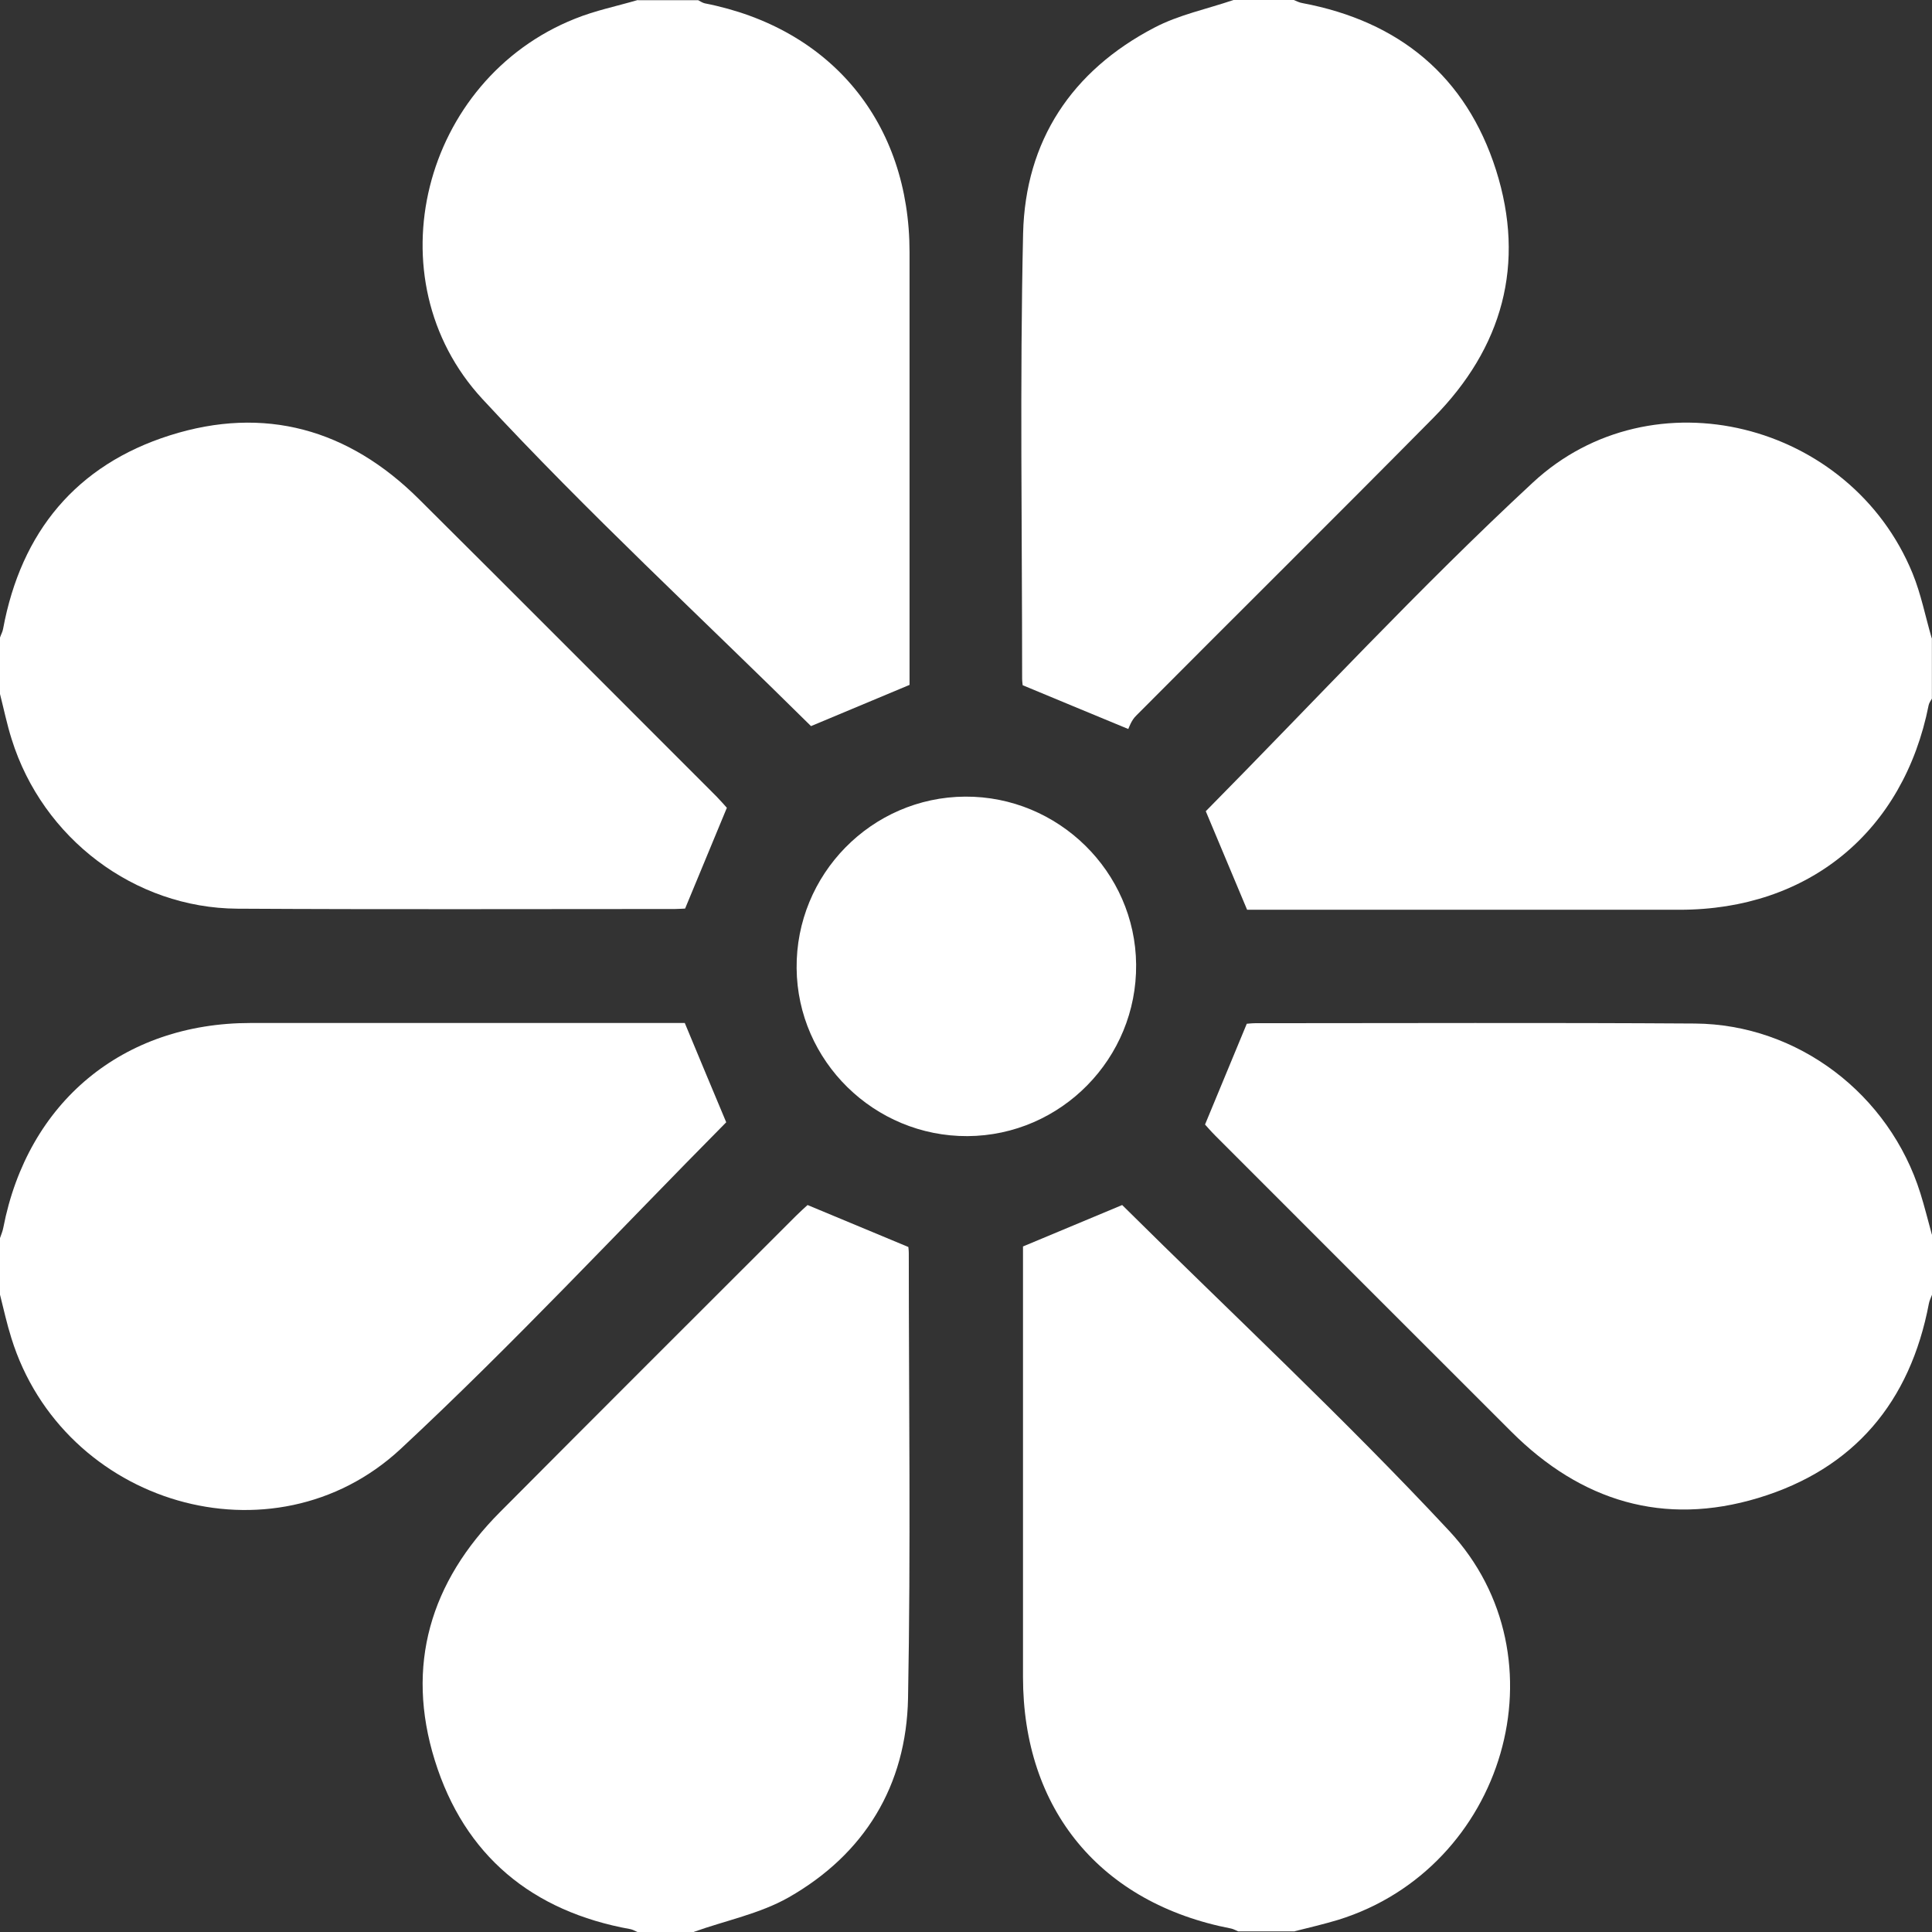 <svg width="18" height="18" viewBox="0 0 18 18" fill="none" xmlns="http://www.w3.org/2000/svg">
<rect x="0" y="0" width="18" height="18" fill="#333333" stroke="none"/>
<g clip-path="url(#clip0_2_629)">
<path d="M11.492 0C11.246 0.084 10.982 0.138 10.754 0.258C9.985 0.66 9.553 1.311 9.532 2.174C9.501 3.555 9.523 4.94 9.523 6.322C9.523 6.35 9.528 6.38 9.528 6.384C9.844 6.516 10.145 6.64 10.512 6.792C10.519 6.777 10.541 6.71 10.586 6.667C11.508 5.74 12.436 4.822 13.355 3.892C13.999 3.24 14.216 2.46 13.938 1.584C13.66 0.712 13.038 0.199 12.135 0.029C12.107 0.025 12.081 0.011 12.054 0L11.492 0Z" fill="white"/>
<path d="M17.997 5.945C17.938 5.743 17.898 5.535 17.819 5.342C17.242 3.932 15.395 3.462 14.281 4.496C13.225 5.475 12.245 6.535 11.234 7.558C11.352 7.838 11.478 8.14 11.619 8.476H15.649C16.852 8.476 17.735 7.748 17.969 6.569C17.974 6.547 17.988 6.529 17.999 6.509V5.945H17.997Z" fill="white"/>
<path d="M5.943 0C5.748 0.057 5.546 0.098 5.358 0.174C3.938 0.739 3.457 2.596 4.495 3.718C5.473 4.775 6.535 5.754 7.556 6.765C7.838 6.647 8.139 6.521 8.474 6.381V2.35C8.474 1.147 7.747 0.262 6.566 0.031C6.544 0.026 6.525 0.012 6.505 0.002H5.943V0Z" fill="white"/>
<path d="M0 12.062C0.034 12.197 0.064 12.334 0.106 12.467C0.588 14.019 2.545 14.601 3.731 13.501C4.78 12.525 5.759 11.473 6.766 10.456C6.644 10.164 6.516 9.86 6.38 9.531H6.217C4.922 9.531 3.628 9.531 2.334 9.531C1.145 9.531 0.258 10.268 0.031 11.437C0.025 11.471 0.011 11.502 0 11.535L0 12.062Z" fill="white"/>
<path d="M17.999 11.503C17.963 11.374 17.932 11.245 17.892 11.118C17.603 10.194 16.75 9.543 15.791 9.536C14.425 9.527 13.061 9.533 11.695 9.533C11.661 9.533 11.627 9.538 11.616 9.538C11.484 9.855 11.36 10.156 11.227 10.477C11.245 10.497 11.282 10.54 11.323 10.581C12.242 11.501 13.162 12.421 14.082 13.34C14.729 13.986 15.5 14.223 16.382 13.956C17.274 13.686 17.797 13.062 17.971 12.145C17.976 12.117 17.99 12.091 18 12.063V11.501L17.999 11.503Z" fill="white"/>
<path d="M12.062 17.993C12.197 17.959 12.334 17.927 12.467 17.887C14.018 17.406 14.603 15.444 13.501 14.262C12.523 13.213 11.471 12.234 10.455 11.227C10.164 11.348 9.86 11.475 9.531 11.613V15.623C9.531 16.86 10.254 17.733 11.471 17.968C11.493 17.973 11.514 17.985 11.536 17.994H12.064L12.062 17.993Z" fill="white"/>
<path d="M0 6.466C0.036 6.607 0.065 6.75 0.109 6.888C0.397 7.81 1.252 8.46 2.211 8.466C3.571 8.474 4.929 8.469 6.288 8.469C6.328 8.469 6.369 8.465 6.383 8.465C6.515 8.147 6.639 7.847 6.772 7.526C6.752 7.504 6.715 7.461 6.675 7.42C5.751 6.497 4.829 5.57 3.903 4.65C3.248 3.998 2.464 3.777 1.583 4.056C0.712 4.332 0.197 4.954 0.029 5.858C0.025 5.885 0.009 5.912 0 5.94V6.467V6.466Z" fill="white"/>
<path d="M6.464 17.999C6.76 17.893 7.079 17.83 7.347 17.678C8.056 17.274 8.444 16.635 8.46 15.823C8.486 14.442 8.467 13.059 8.467 11.677C8.467 11.649 8.463 11.621 8.463 11.618C8.145 11.486 7.845 11.36 7.524 11.227C7.501 11.247 7.459 11.286 7.418 11.326C6.498 12.245 5.578 13.163 4.661 14.085C4.009 14.738 3.776 15.518 4.051 16.401C4.327 17.288 4.957 17.809 5.876 17.974C5.898 17.979 5.918 17.991 5.939 18H6.467L6.464 17.999Z" fill="white"/>
<path d="M8.992 7.422C8.12 7.427 7.413 8.147 7.422 9.022C7.43 9.886 8.145 10.589 9.014 10.585C9.886 10.58 10.594 9.86 10.585 8.985C10.577 8.122 9.86 7.417 8.992 7.422Z" fill="white"/>
</g>
<defs>
<clipPath id="clip0_2_629">
<rect width="18" height="18" fill="white"/>
</clipPath>
</defs>
</svg>
